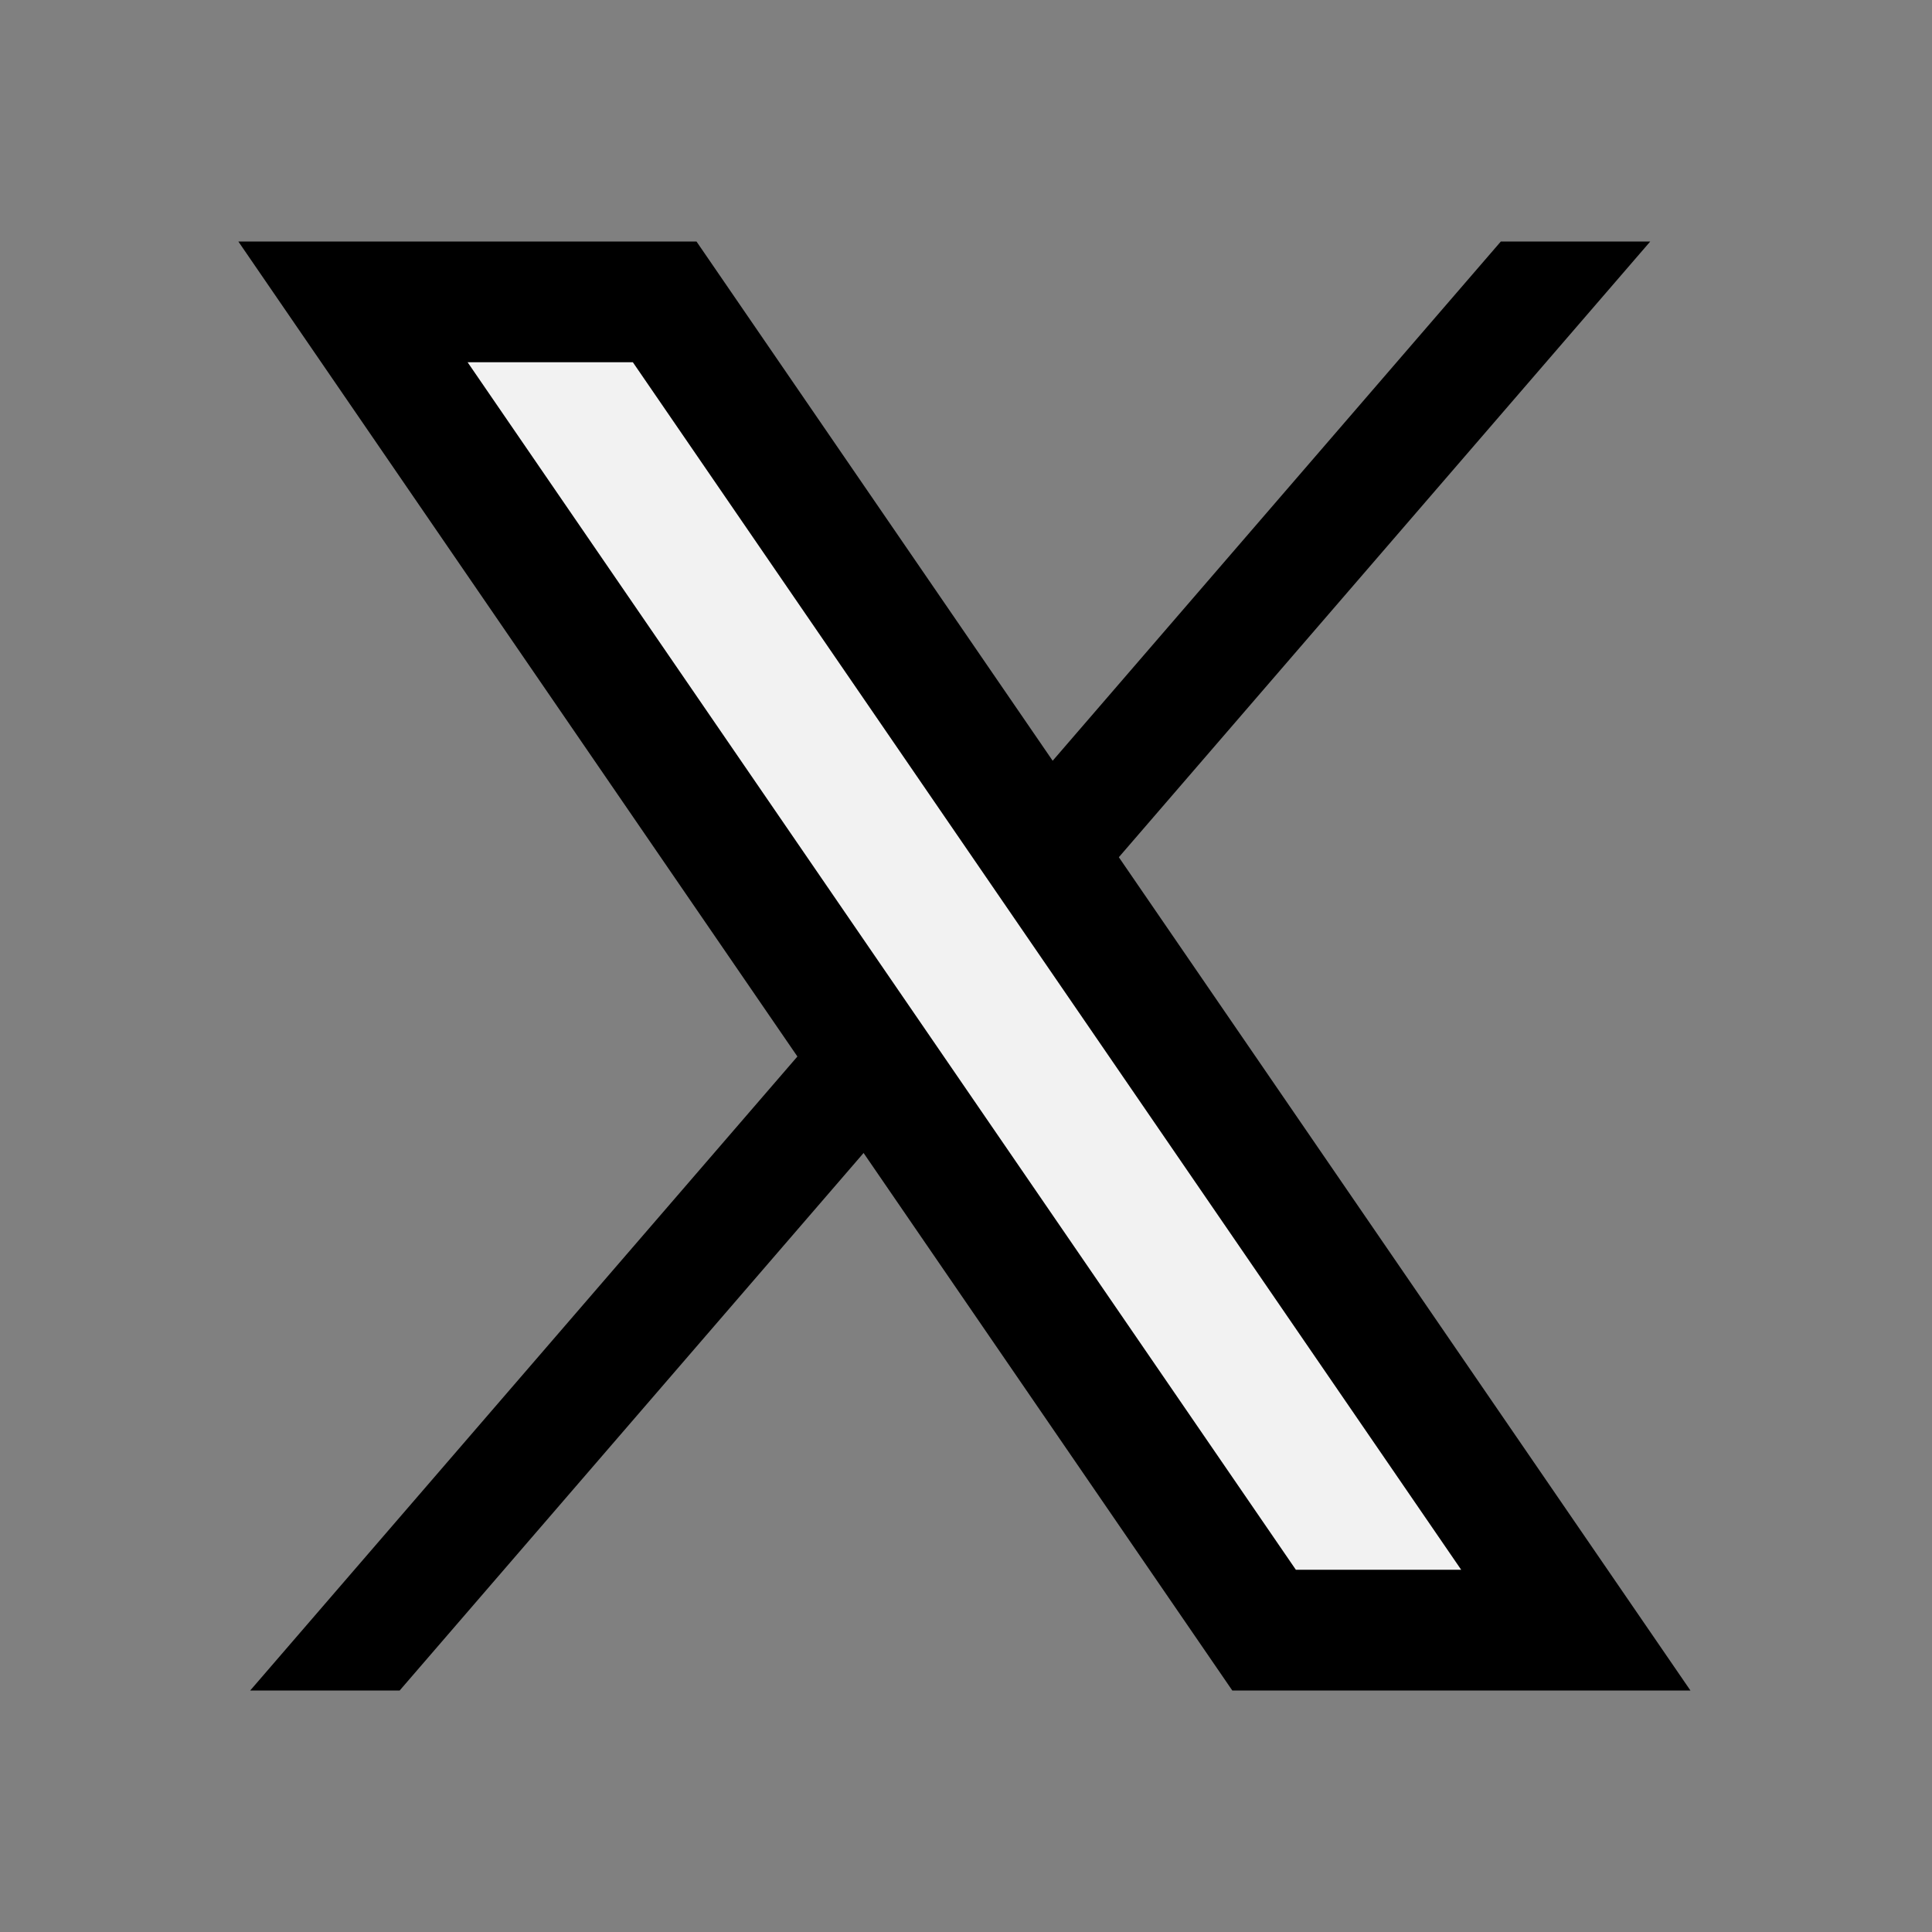 <svg width="30" height="30" viewBox="0 0 30 30" fill="none" xmlns="http://www.w3.org/2000/svg">
<rect x="0" y="0" width="30" height="30" fill="#808080" stroke="none"/>
<path d="M25.625 3.75L6.206 26.25H3.885L23.305 3.75H25.625Z" fill="black"/>
<path fill-rule="evenodd" clip-rule="evenodd" d="M19.465 25.625L4.888 4.375H10.486L25.063 25.625H19.465Z" fill="#F2F2F2"/>
<path d="M9.827 5.625L22.689 24.375H20.122L7.261 5.625H9.827ZM10.815 3.75H3.701L19.135 26.25H26.249L10.815 3.75Z" fill="black"/>
</svg>
